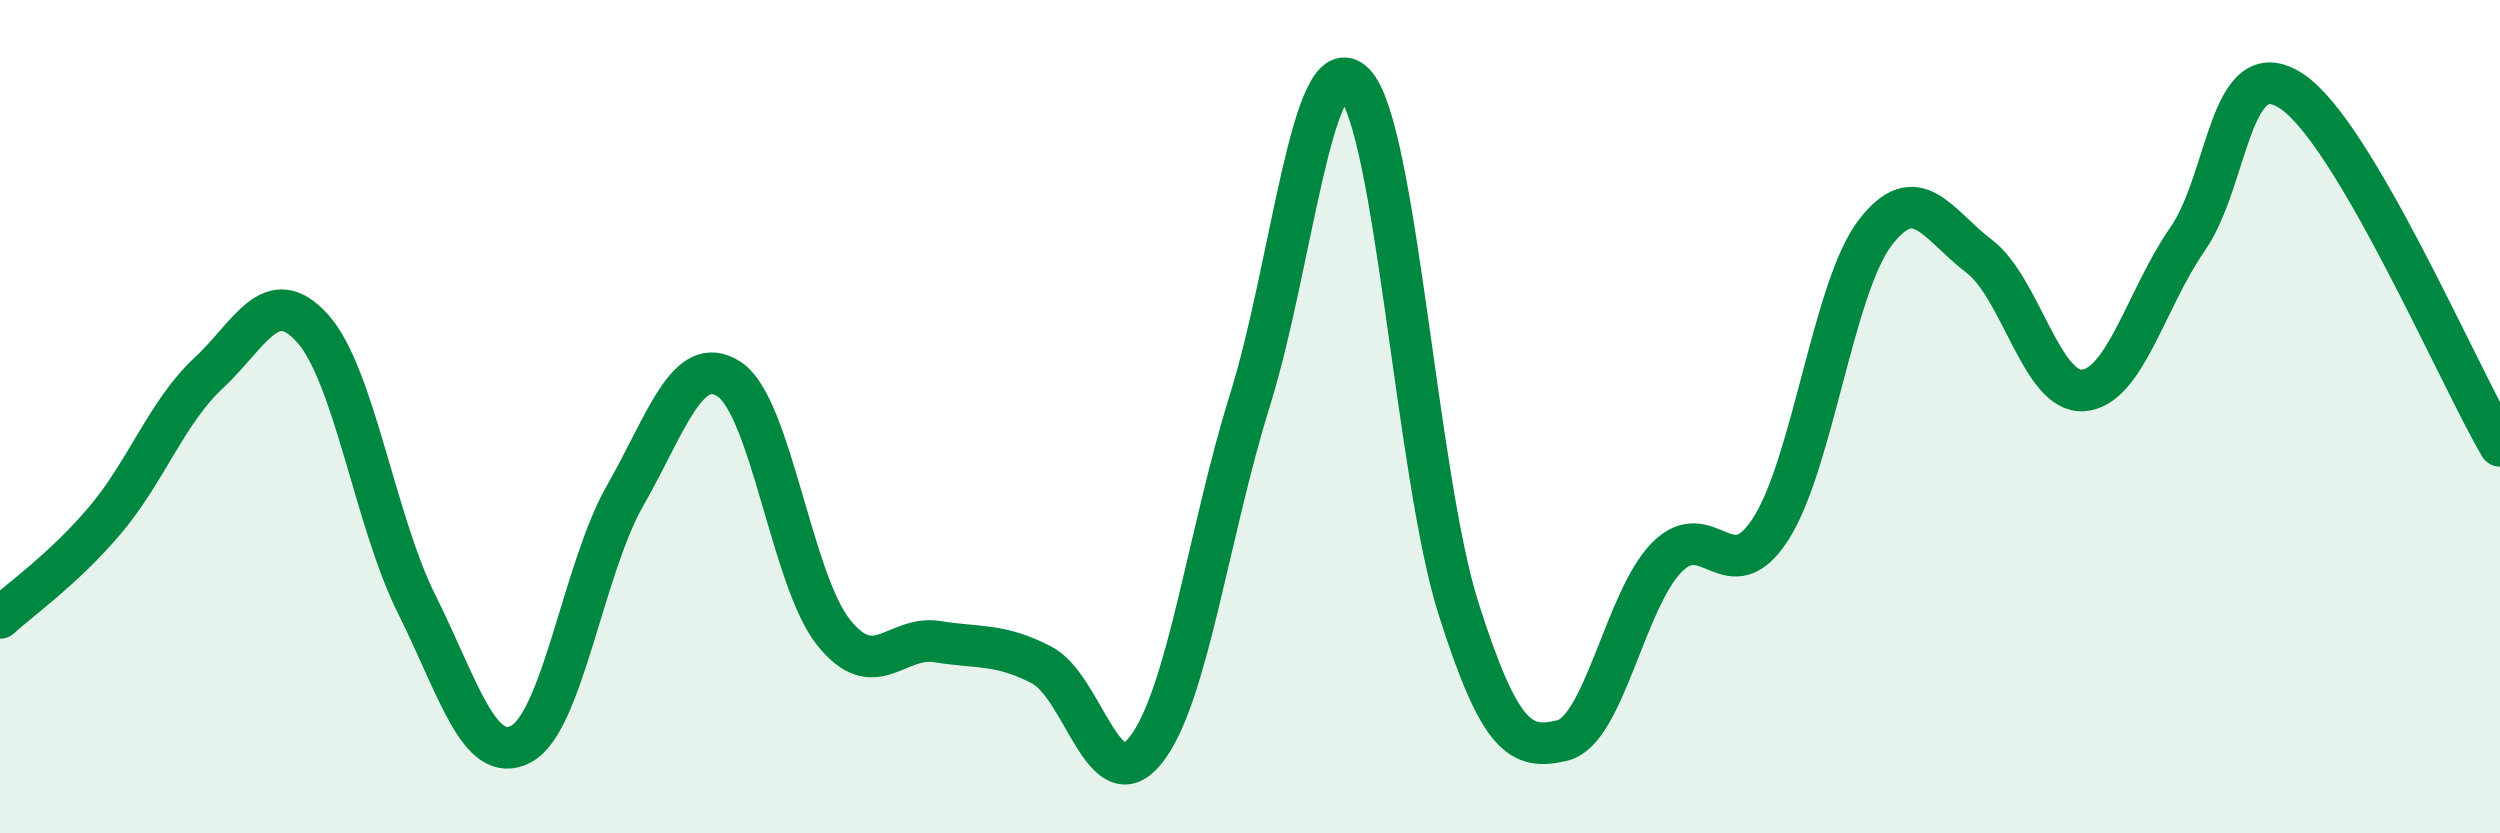 
    <svg width="60" height="20" viewBox="0 0 60 20" xmlns="http://www.w3.org/2000/svg">
      <path
        d="M 0,14.83 C 0.5,14.37 1.5,13.68 2.5,12.51 C 3.5,11.34 4,9.89 5,8.96 C 6,8.03 6.5,6.77 7.5,7.88 C 8.5,8.99 9,12.5 10,14.5 C 11,16.5 11.5,18.38 12.5,17.86 C 13.5,17.34 14,13.65 15,11.9 C 16,10.15 16.5,8.45 17.5,9.1 C 18.5,9.75 19,13.91 20,15.17 C 21,16.43 21.5,15.24 22.5,15.4 C 23.5,15.56 24,15.44 25,15.96 C 26,16.48 26.5,19.27 27.5,18 C 28.5,16.73 29,12.8 30,9.6 C 31,6.4 31.5,1 32.5,2 C 33.5,3 34,11.44 35,14.59 C 36,17.74 36.5,18.01 37.5,17.77 C 38.5,17.53 39,14.4 40,13.38 C 41,12.36 41.5,14.25 42.5,12.69 C 43.5,11.13 44,6.9 45,5.59 C 46,4.28 46.5,5.39 47.5,6.15 C 48.5,6.91 49,9.45 50,9.37 C 51,9.29 51.5,7.18 52.5,5.74 C 53.5,4.3 53.5,1.2 55,2.19 C 56.5,3.18 59,9 60,10.7L60 20L0 20Z"
        fill="#008740"
        opacity="0.1"
        stroke-linecap="round"
        stroke-linejoin="round"
      />
      <path
        d="M 0,14.83 C 0.5,14.37 1.5,13.68 2.5,12.51 C 3.5,11.34 4,9.89 5,8.96 C 6,8.03 6.5,6.77 7.5,7.88 C 8.5,8.99 9,12.5 10,14.5 C 11,16.5 11.5,18.38 12.5,17.86 C 13.5,17.34 14,13.65 15,11.9 C 16,10.15 16.5,8.45 17.5,9.1 C 18.5,9.75 19,13.91 20,15.17 C 21,16.43 21.5,15.24 22.5,15.4 C 23.5,15.56 24,15.44 25,15.96 C 26,16.48 26.5,19.27 27.5,18 C 28.5,16.73 29,12.8 30,9.6 C 31,6.4 31.5,1 32.5,2 C 33.5,3 34,11.44 35,14.59 C 36,17.74 36.5,18.01 37.5,17.77 C 38.5,17.53 39,14.4 40,13.38 C 41,12.36 41.5,14.25 42.5,12.69 C 43.5,11.13 44,6.9 45,5.59 C 46,4.28 46.5,5.39 47.5,6.15 C 48.5,6.91 49,9.45 50,9.37 C 51,9.29 51.5,7.18 52.5,5.74 C 53.5,4.3 53.5,1.2 55,2.19 C 56.5,3.18 59,9 60,10.7"
        stroke="#008740"
        stroke-width="1"
        fill="none"
        stroke-linecap="round"
        stroke-linejoin="round"
      />
    </svg>
  